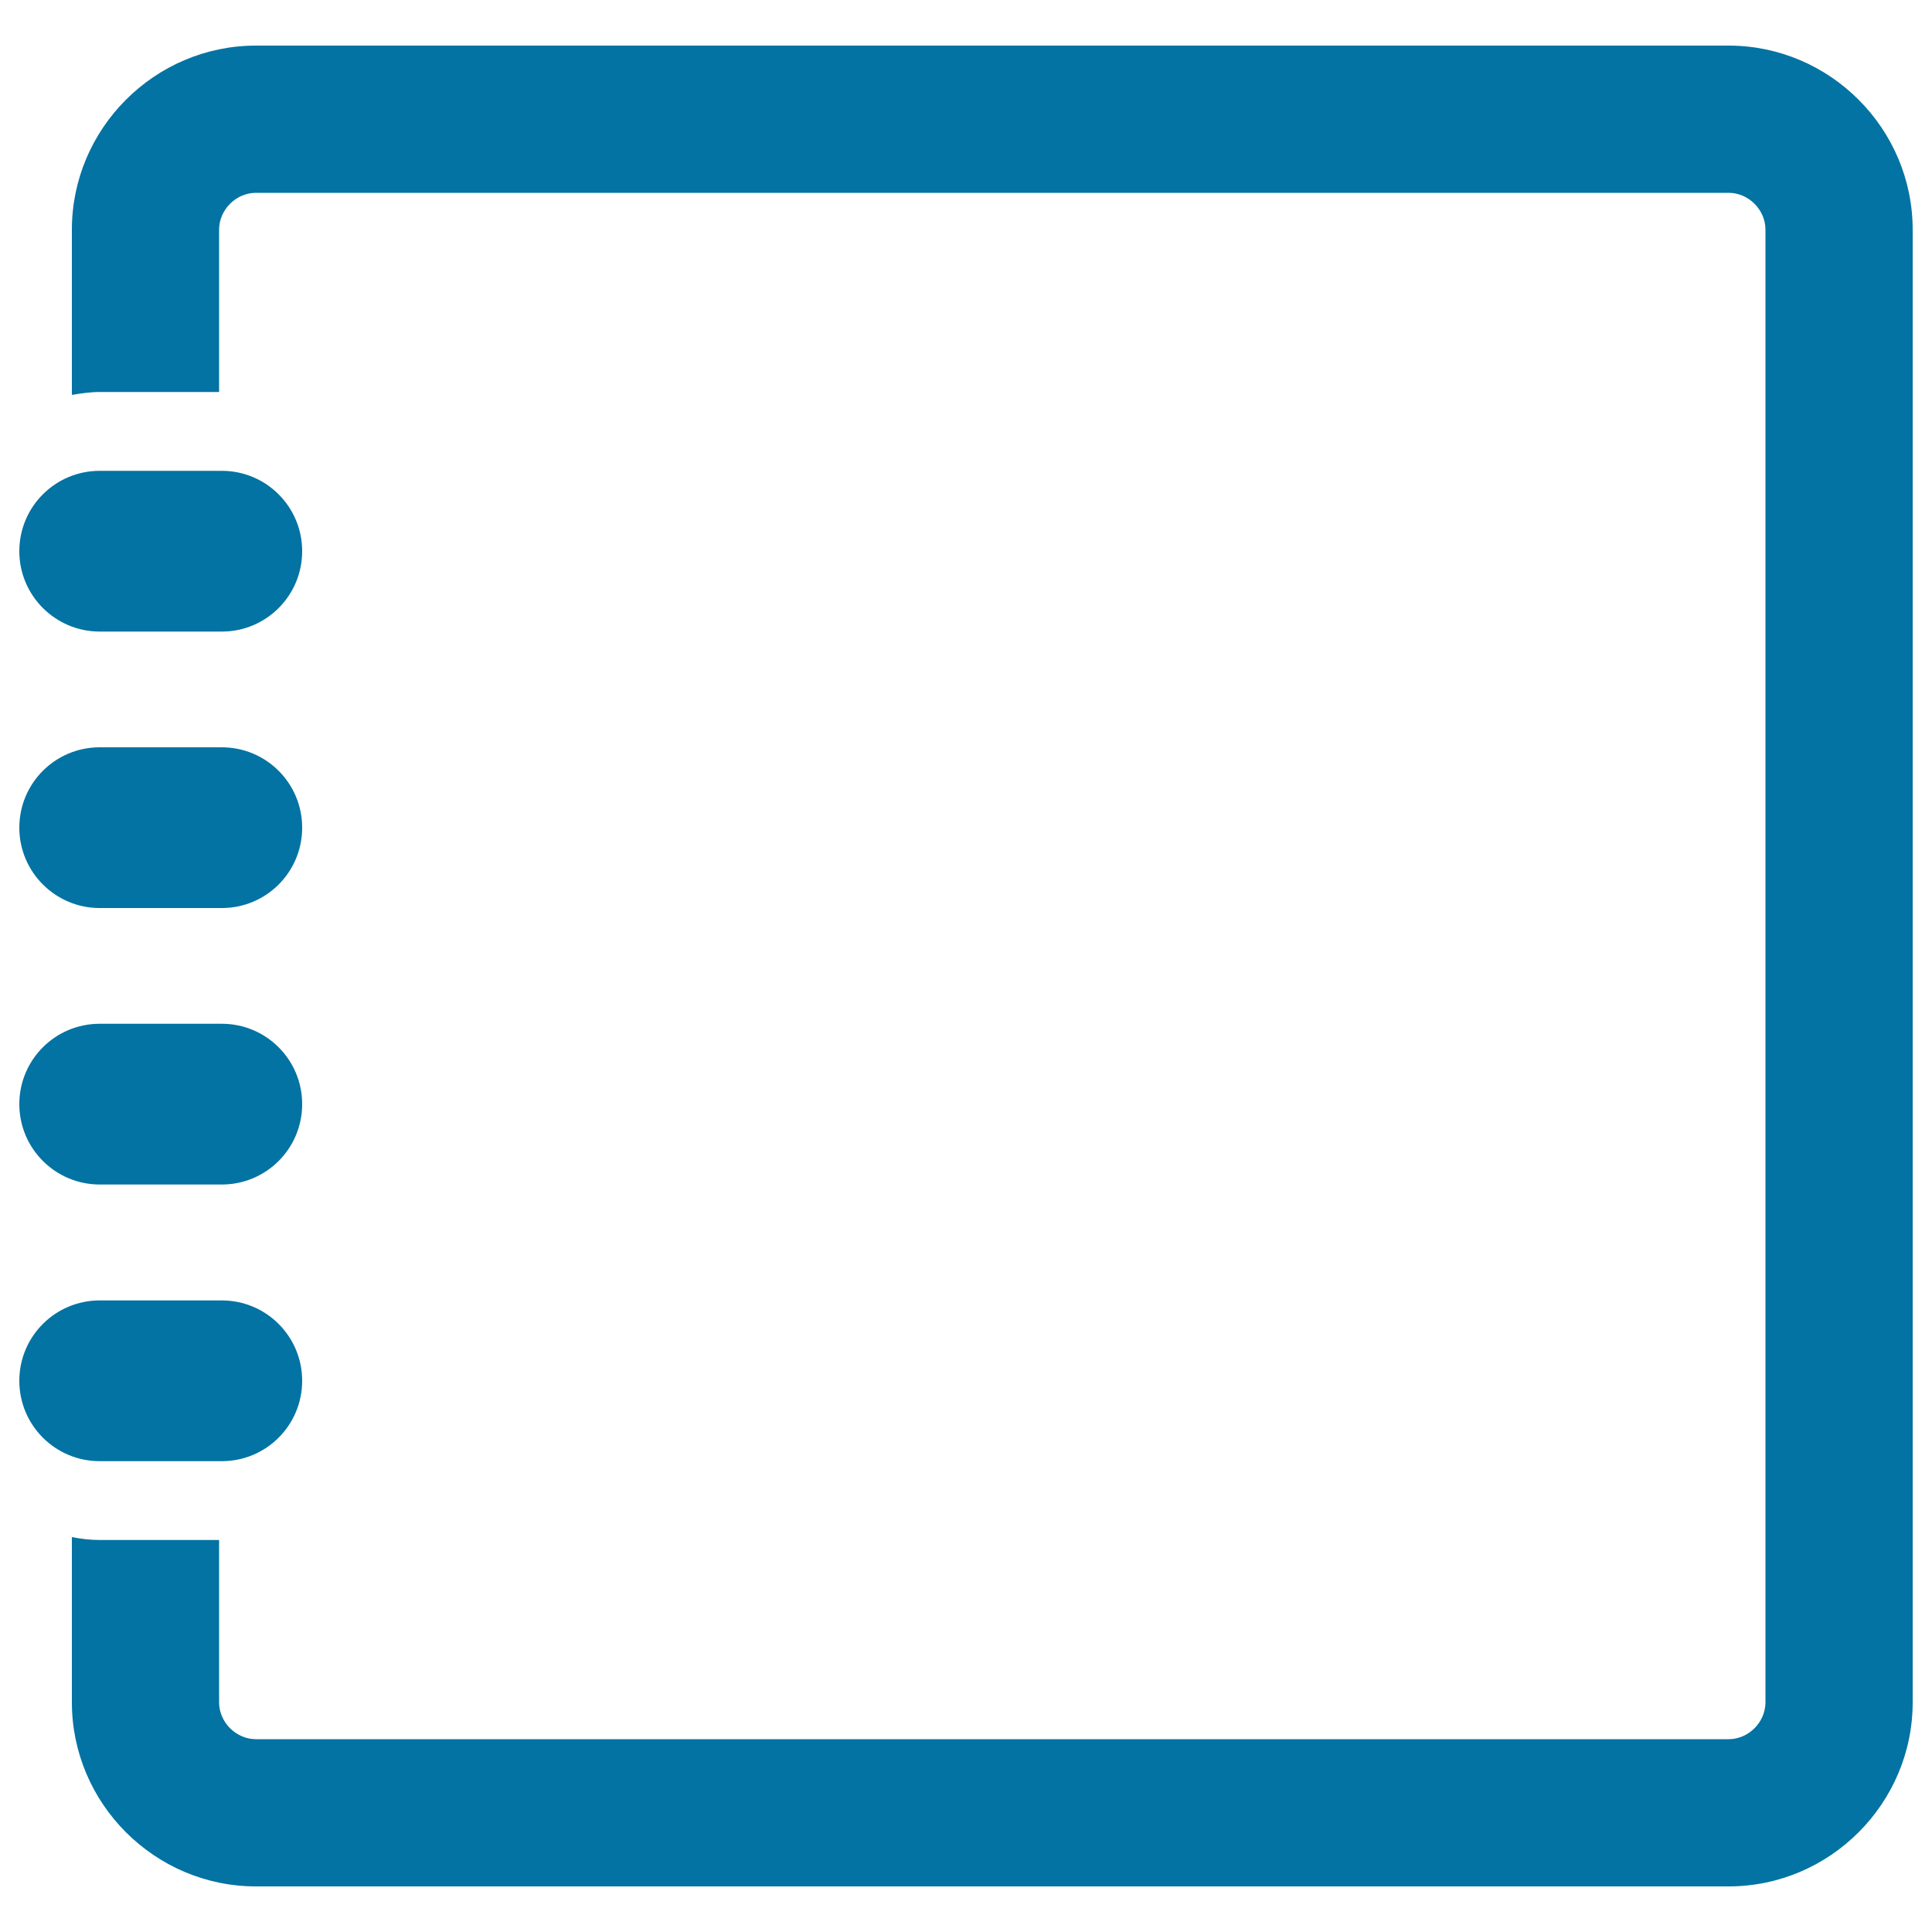 <svg xmlns="http://www.w3.org/2000/svg" viewBox="0 0 1000 1000" style="fill:#0273a2">
<title>Spring Small Square Notebook SVG icon</title>
<g><g><path d="M894.7,23.6H132.5c-52.4,0-95.3,42.9-95.3,95.3v85.5c4.7-0.8,9.5-1.5,14.4-1.5h61.8v-84c0-10.3,8.7-19.1,19.1-19.1h762.2c10.3,0,19.1,8.7,19.1,19.1v762.2c0,10.3-8.7,19.1-19.1,19.1H132.5c-10.3,0-19.1-8.7-19.1-19.1v-84H51.6c-4.9,0-9.7-0.6-14.4-1.5v85.5c0,52.4,42.9,95.3,95.3,95.3h762.2c52.4,0,95.3-42.9,95.3-95.3V118.9C990,66.5,947.1,23.6,894.7,23.6z"/><path d="M51.6,326.9h63.2c23,0,41.6-18.6,41.6-41.6c0-23-18.6-41.6-41.6-41.6H51.6c-23,0-41.6,18.6-41.6,41.6C10,308.3,28.7,326.9,51.6,326.9z"/><path d="M51.6,470h63.2c23,0,41.6-18.6,41.6-41.6c0-23-18.6-41.6-41.6-41.6H51.6c-23,0-41.6,18.6-41.6,41.6C10,451.4,28.7,470,51.6,470z"/><path d="M51.6,613.1h63.2c23,0,41.6-18.6,41.6-41.6c0-23-18.6-41.6-41.6-41.6H51.6c-23,0-41.6,18.6-41.6,41.6C10,594.5,28.7,613.1,51.6,613.1z"/><path d="M114.8,756.3c23,0,41.6-18.6,41.6-41.6c0-23-18.6-41.6-41.6-41.6H51.6c-23,0-41.6,18.6-41.6,41.6c0,23,18.6,41.6,41.6,41.6H114.8z"/></g></g>
</svg>